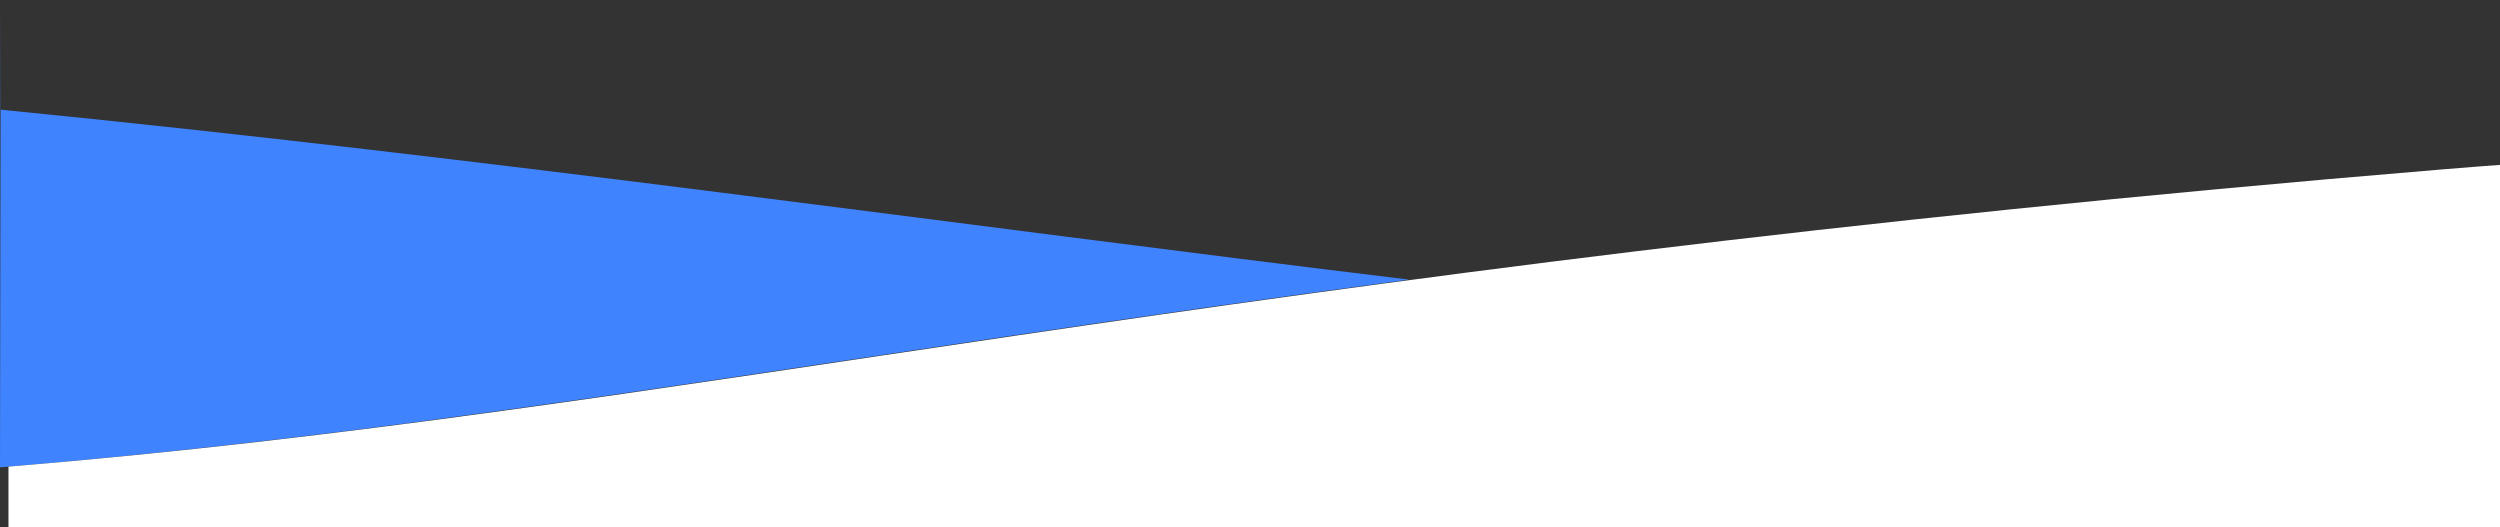 <?xml version="1.0" encoding="UTF-8" standalone="no"?>
<!-- Created with Inkscape (http://www.inkscape.org/) -->

<svg
   xmlns:dc="http://purl.org/dc/elements/1.1/"
   xmlns:cc="http://creativecommons.org/ns#"
   xmlns:rdf="http://www.w3.org/1999/02/22-rdf-syntax-ns#"
   xmlns:svg="http://www.w3.org/2000/svg"
   xmlns="http://www.w3.org/2000/svg"
   xmlns:sodipodi="http://sodipodi.sourceforge.net/DTD/sodipodi-0.dtd"
   xmlns:inkscape="http://www.inkscape.org/namespaces/inkscape"
   width="76.366mm"
   height="16.113mm"
   viewBox="0 0 76.366 16.113"
   version="1.1"
   id="svg4592"
   inkscape:version="0.92.1 r15371"
   sodipodi:docname="waves1-sm-transparent.svg">
  <rect x="0" y="0" width="76.366" height="16.113" fill="#333333" stroke="none"/>
  <defs
     id="defs4586">
    <clipPath
       clipPathUnits="userSpaceOnUse"
       id="clipPath4568">
      <rect
         style="fill:#f15809;fill-opacity:0.382;stroke-width:0.986"
         id="rect4570"
         width="288.536"
         height="130.272"
         x="562.546"
         y="-42.98" />
    </clipPath>
  </defs>
  <sodipodi:namedview
     id="base"
     pagecolor="#ffffff"
     bordercolor="#666666"
     borderopacity="1.0"
     inkscape:pageopacity="0.0"
     inkscape:pageshadow="2"
     inkscape:zoom="1.4142136"
     inkscape:cx="-183.91239"
     inkscape:cy="115.90673"
     inkscape:document-units="mm"
     inkscape:current-layer="layer1"
     showgrid="false"
     inkscape:snap-bbox="true"
     inkscape:object-paths="false"
     inkscape:snap-intersection-paths="true"
     inkscape:bbox-nodes="true"
     inkscape:snap-bbox-edge-midpoints="true"
     inkscape:bbox-paths="true"
     inkscape:window-width="1918"
     inkscape:window-height="1034"
     inkscape:window-x="0"
     inkscape:window-y="15"
     inkscape:window-maximized="0"
     fit-margin-top="0"
     fit-margin-left="0"
     fit-margin-right="0"
     fit-margin-bottom="0" />
  <g
     inkscape:label="Layer 1"
     id="layer1"
     transform="translate(-17.178,-167.04)">
    <g
       id="g5258"
       transform="matrix(1,0,0,1,0,0.057)">
      <path
         style="fill:#4083ff;fill-opacity:1;stroke-width:1.03"
         d="M 0.088,0 V 0.002 H 288.627 V 0 Z m 0,0.002 L 0,53.654 C 52.465,49.319 96.585,40.755 162.426,32.018 110.406,25.731 56.884,18.051 0.088,12.428 Z"
         transform="matrix(0.265,0,0,0.265,17.178,167.04)"
         id="rect5247"
         inkscape:connector-curvature="0" />
    </g>
    <path
       style="fill:#e3f3ff;fill-opacity:0;stroke-width:1.03"
       d="m 65.014,631.336 v 12.426 C 168.496,654.007 261.139,671.11 353.553,674.096 v -42.76 z"
       transform="scale(0.265)"
       id="rect5247-6-5"
       inkscape:connector-curvature="0" />
    <g
       clip-path="none"
       transform="matrix(0.265,0,0,0.272,-131.638,171.247)"
       style="fill:#fbffff;fill-opacity:1"
       id="g3750-3">
      <g
         id="g5133"
         clip-path="url(#clipPath4568)">
        <path
           style="fill:#ffffff;fill-opacity:1;stroke-width:1.014"
           d="m 353.553,650.055 c -2.638,0.19 -5.302,0.395 -7.992,0.619 -142.461,11.845 -202.049,27.821 -280.635,34.314 l 0.088,7.246 H 353.553 Z"
           transform="matrix(1,0,0,0.973,497.531,-629.548)"
           id="path3748-5"
           inkscape:connector-curvature="0"
           sodipodi:nodetypes="cccccc" />
        <g
           id="g3801"
           style="fill:#e3f3ff;fill-opacity:1"
           transform="matrix(1,0,0,0.973,-0.059,-129.058)" />
      </g>
    </g>
  </g>
</svg>

